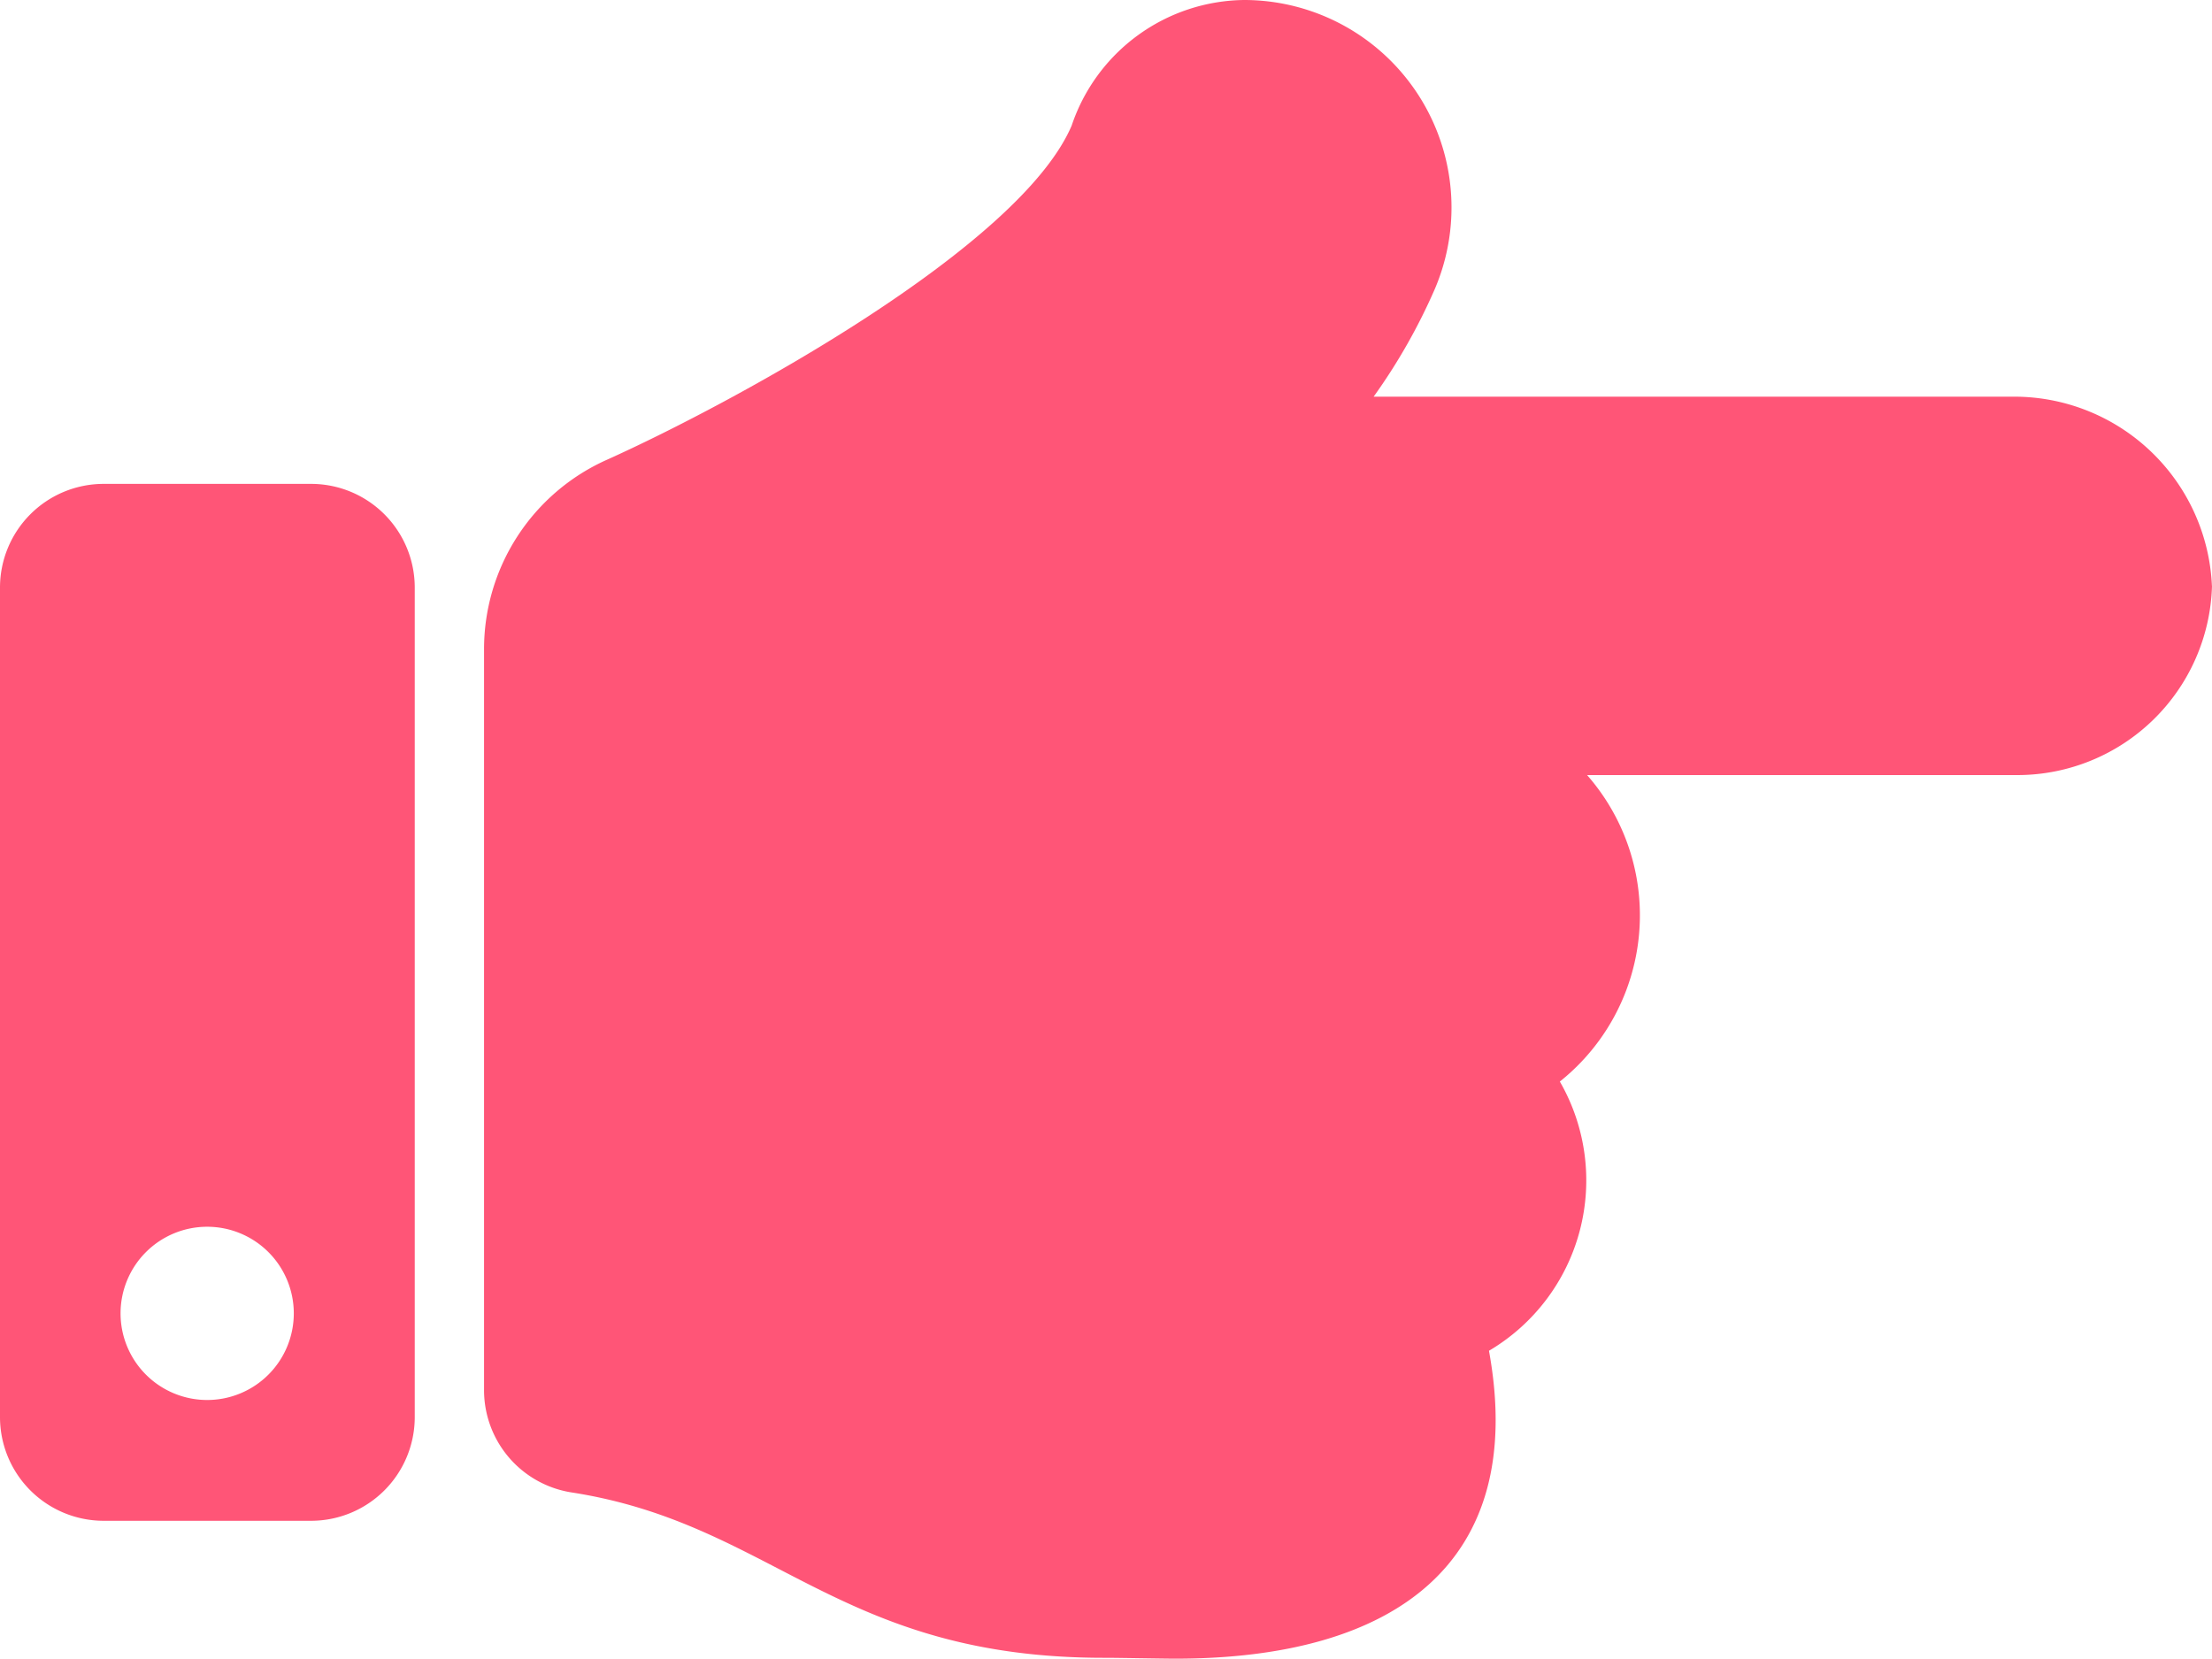 <svg xmlns="http://www.w3.org/2000/svg" width="28.091" height="21.069"><path data-name="Icon awesome-hand-point-right" d="M28.091 7.443a2.474 2.474 0 01-2.458 2.4h-5.478a2.7 2.7 0 01-.346 3.892 2.513 2.513 0 01-.9 3.419c.492 2.7-1.2 3.91-3.983 3.91-.151 0-.728-.011-.878-.011-3.4.009-4.219-1.7-6.789-2.1a1.315 1.315 0 01-1.112-1.3V8.244a2.634 2.634 0 011.562-2.406c1.585-.713 5.235-2.691 5.9-4.242A2.339 2.339 0 0115.8 0a2.635 2.635 0 012.421 3.671 7.457 7.457 0 01-.777 1.367h8.188a2.514 2.514 0 012.458 2.4zm-22.824.019V18a1.317 1.317 0 01-1.317 1.313H1.317A1.317 1.317 0 010 18V7.462a1.317 1.317 0 011.317-1.317H3.95a1.317 1.317 0 011.317 1.317zm-1.536 9.217a1.1 1.1 0 10-1.1 1.1 1.1 1.1 0 001.1-1.1z" fill="#f57"/></svg>